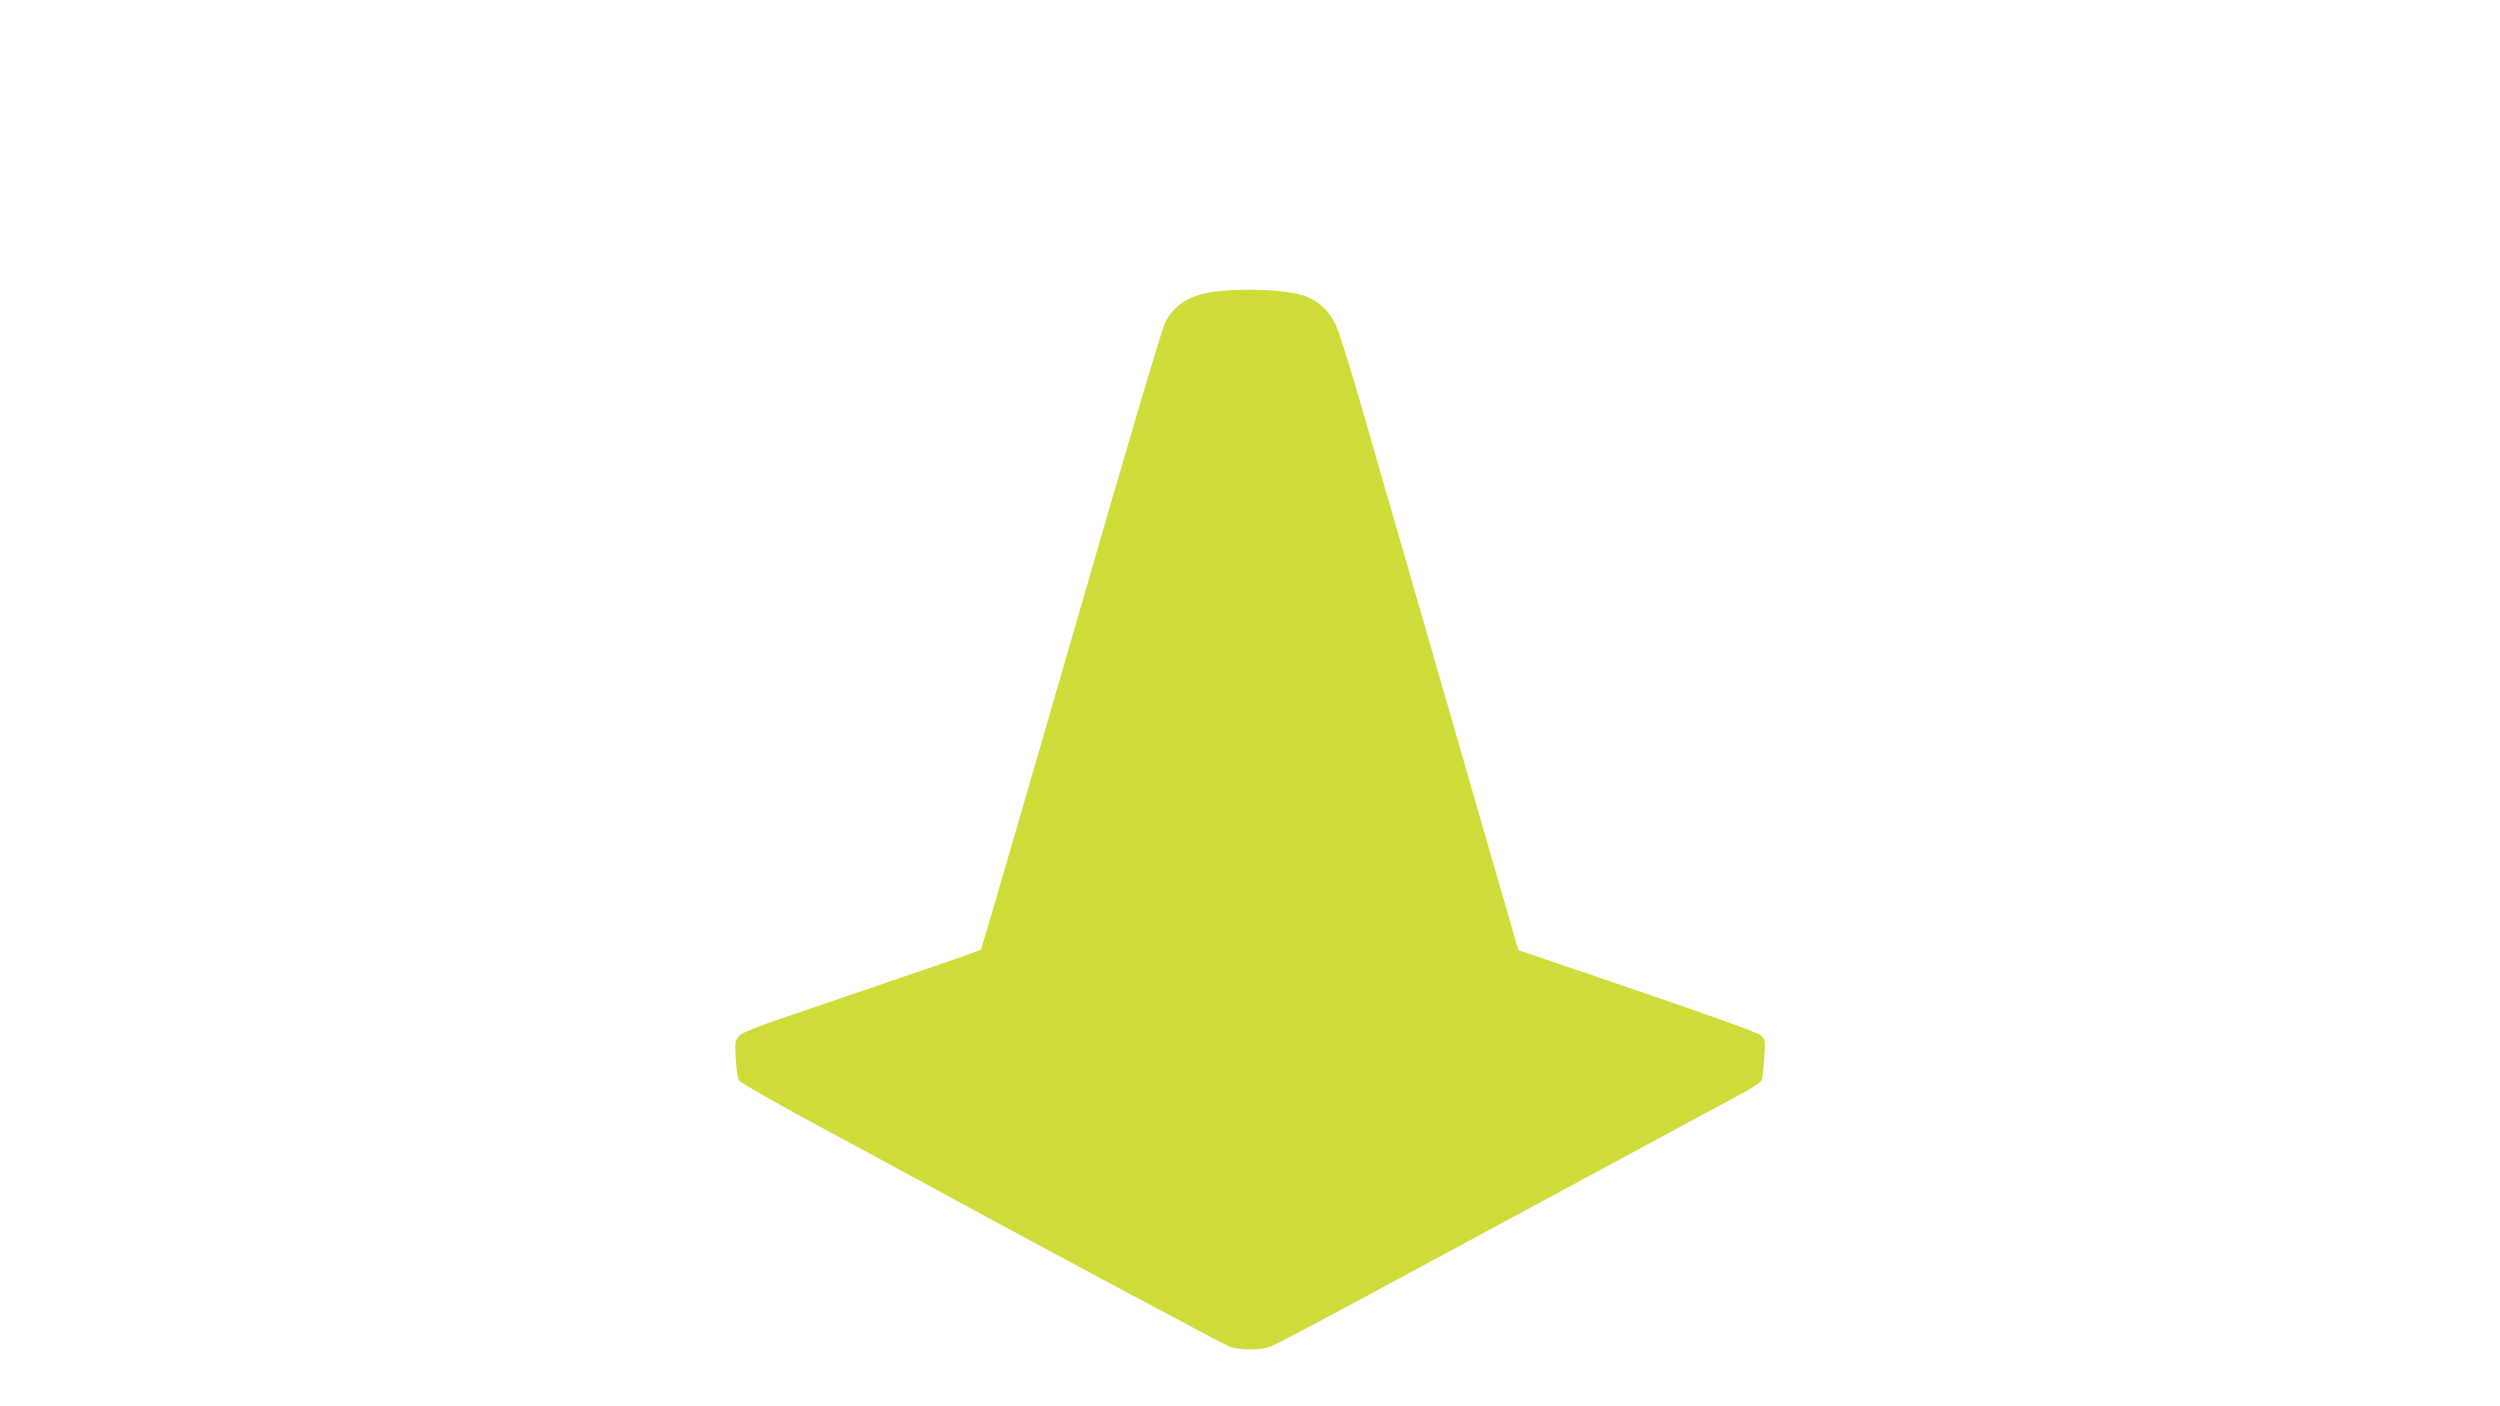 <?xml version="1.0" standalone="no"?>
<!DOCTYPE svg PUBLIC "-//W3C//DTD SVG 20010904//EN"
 "http://www.w3.org/TR/2001/REC-SVG-20010904/DTD/svg10.dtd">
<svg version="1.0" xmlns="http://www.w3.org/2000/svg"
 width="1280pt" height="720pt" viewBox="0 0 1280 720"
 preserveAspectRatio="xMidYMid meet">
<g transform="translate(0,720) scale(0.1,-0.1)"
fill="#cddc39" stroke="none">
<path d="M6249 5710 c-147 -14 -228 -60 -282 -158 -17 -32 -192 -622 -482
-1628 -251 -868 -459 -1582 -463 -1586 -7 -7 -209 -76 -967 -334 -183 -62
-256 -91 -272 -109 -20 -23 -21 -32 -16 -117 3 -51 10 -101 17 -111 6 -10 207
-124 446 -253 239 -129 491 -265 560 -303 593 -323 1478 -796 1508 -807 47
-17 156 -17 203 0 20 7 198 100 395 206 287 154 1651 891 2031 1096 46 25 87
53 92 62 4 9 11 61 14 114 6 97 6 97 -21 119 -16 13 -271 105 -632 228 l-605
206 -17 55 c-9 30 -78 269 -153 530 -75 261 -215 745 -310 1075 -96 330 -230
798 -300 1040 -69 242 -139 468 -156 502 -35 73 -92 126 -160 148 -90 30 -269
40 -430 25z"/>
</g>
</svg>
